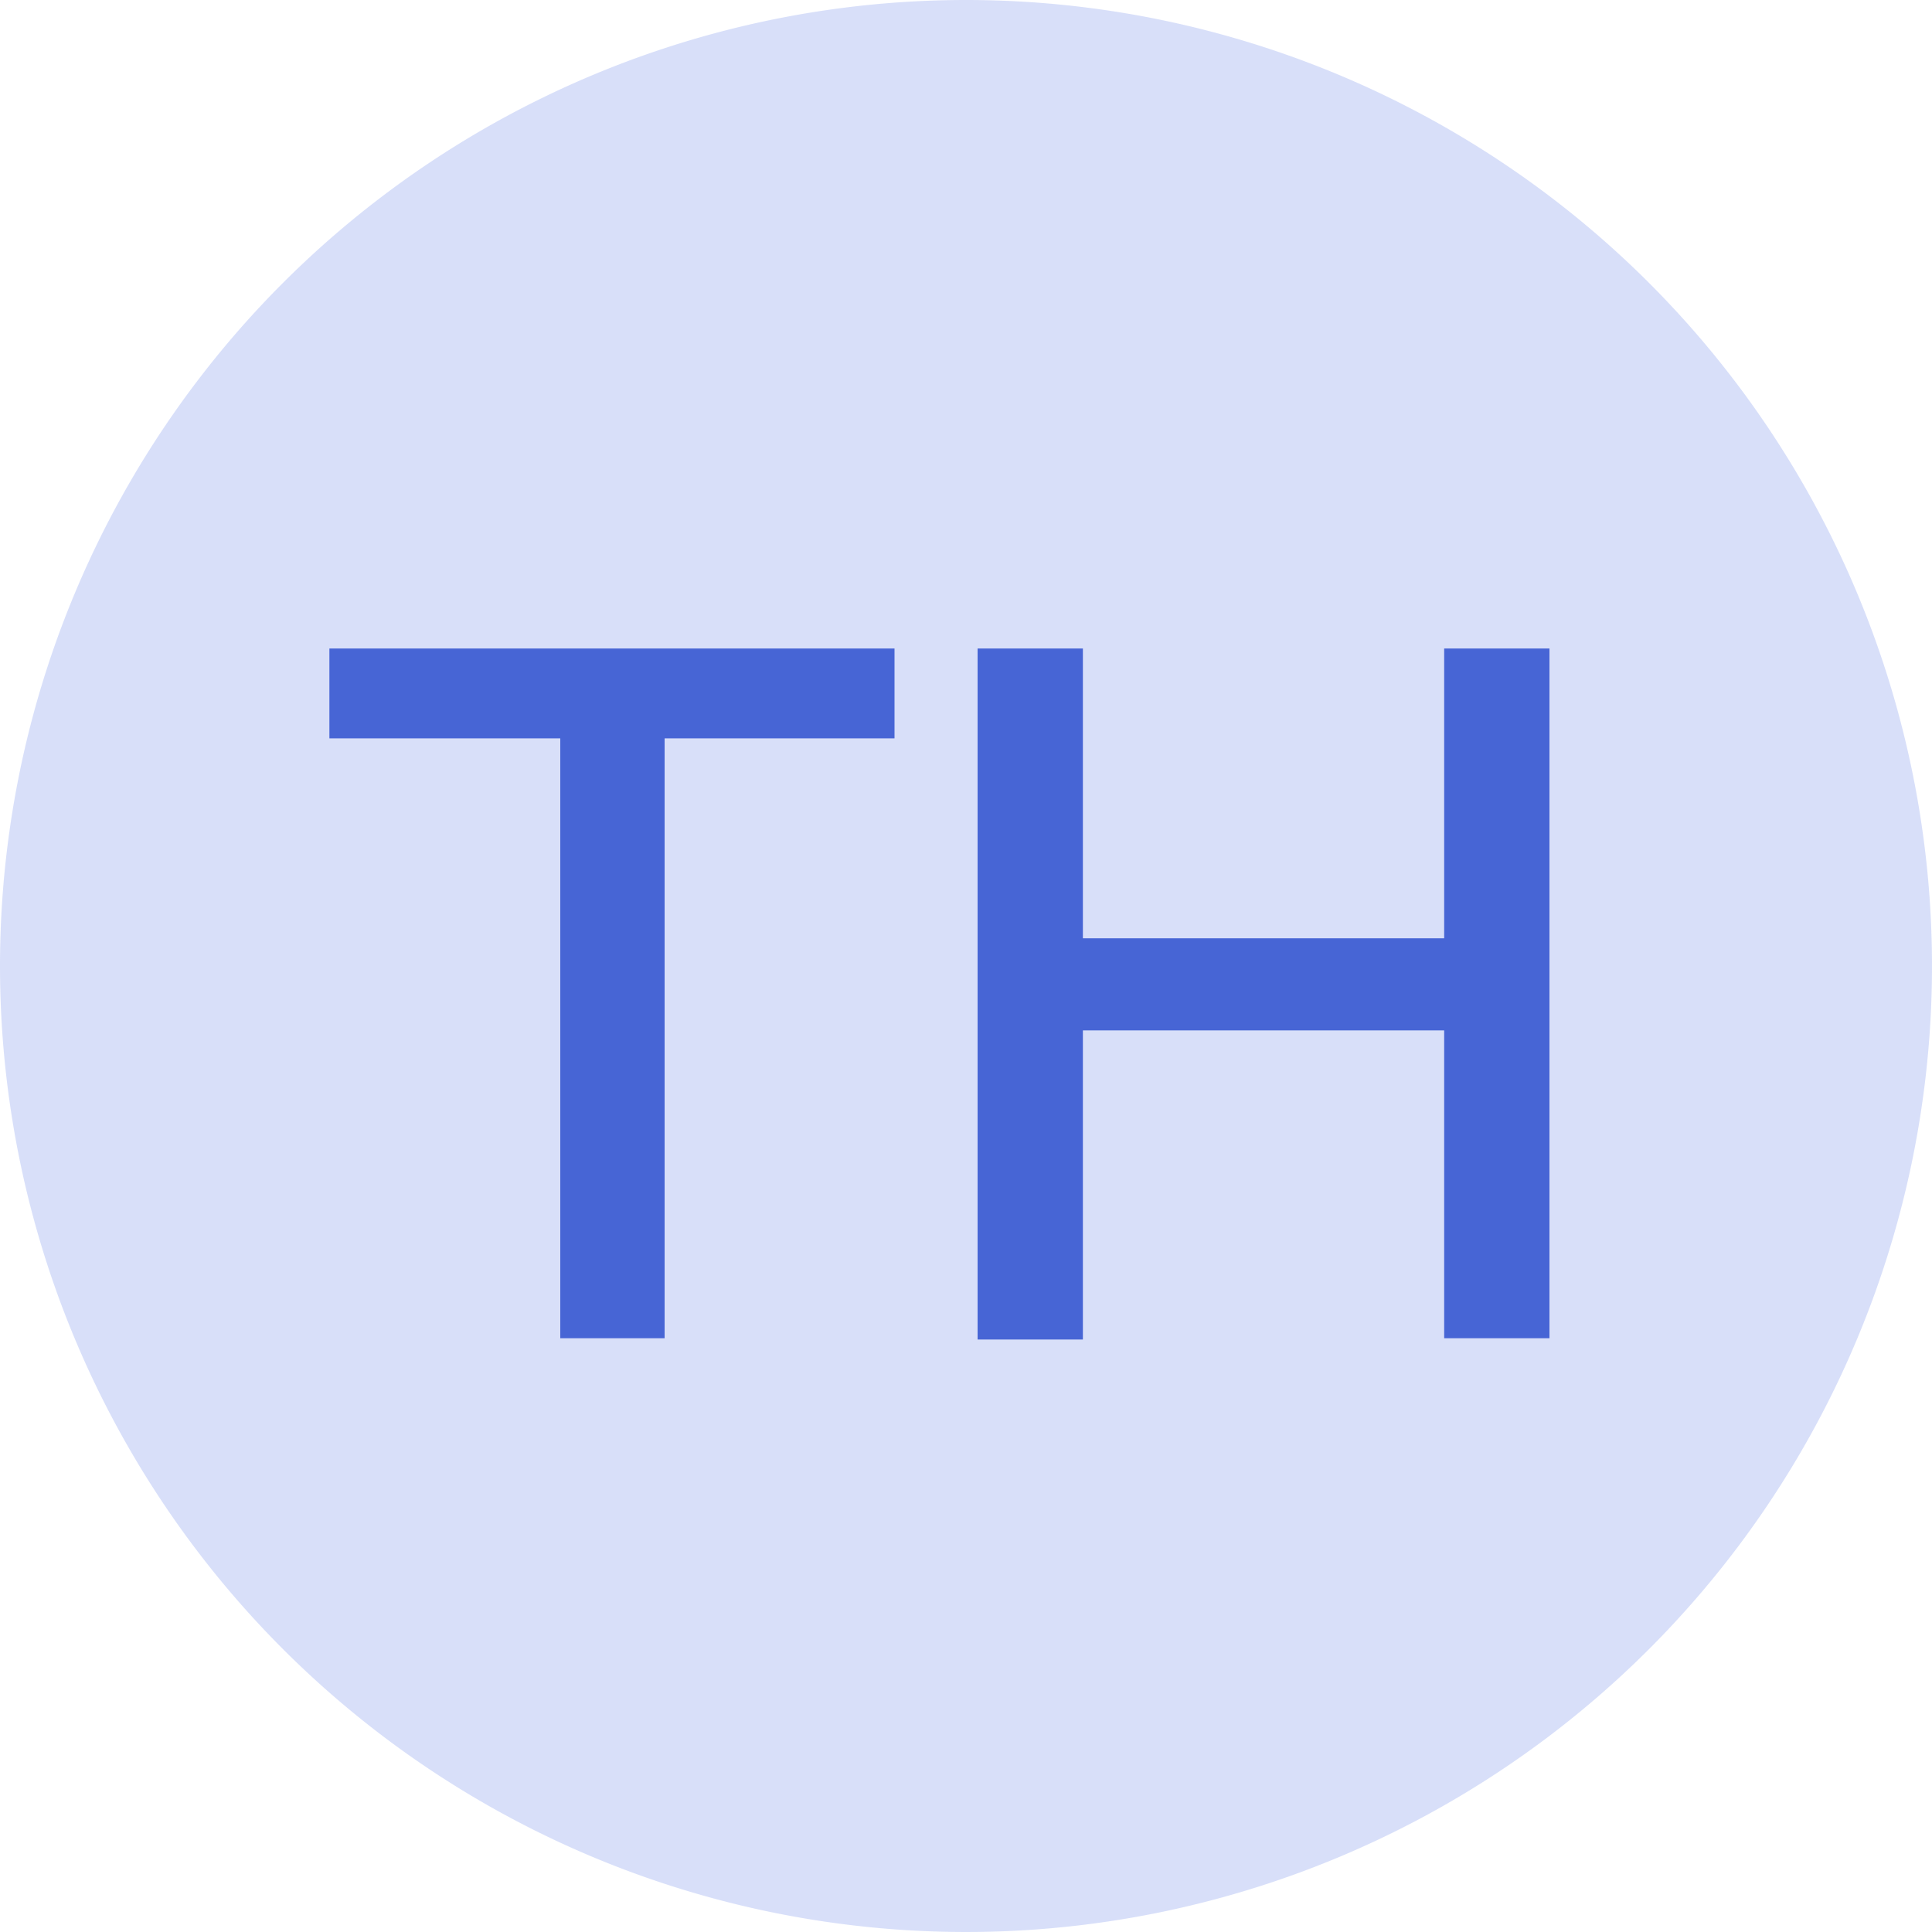<svg id="thai" xmlns="http://www.w3.org/2000/svg" viewBox="0 0 60 60"><title>thai</title><path id="thai-2" d="M0,30A30,30,0,1,0,30,0,30,30,0,0,0,0,30Z" style="fill:#3f61e2;opacity:0.2;isolation:isolate"/><path id="thai-3" d="M10.23,20.14H27.78v2.79H20.64V41.56H17.4V22.93H10.23Z" style="fill:#4765d5"/><path id="thai-4" d="M30.36,20.14h3.27v9H44.85v-9h3.27V41.56H44.85V32H33.63v9.6H30.36Z" style="fill:#4765d5"/></svg>